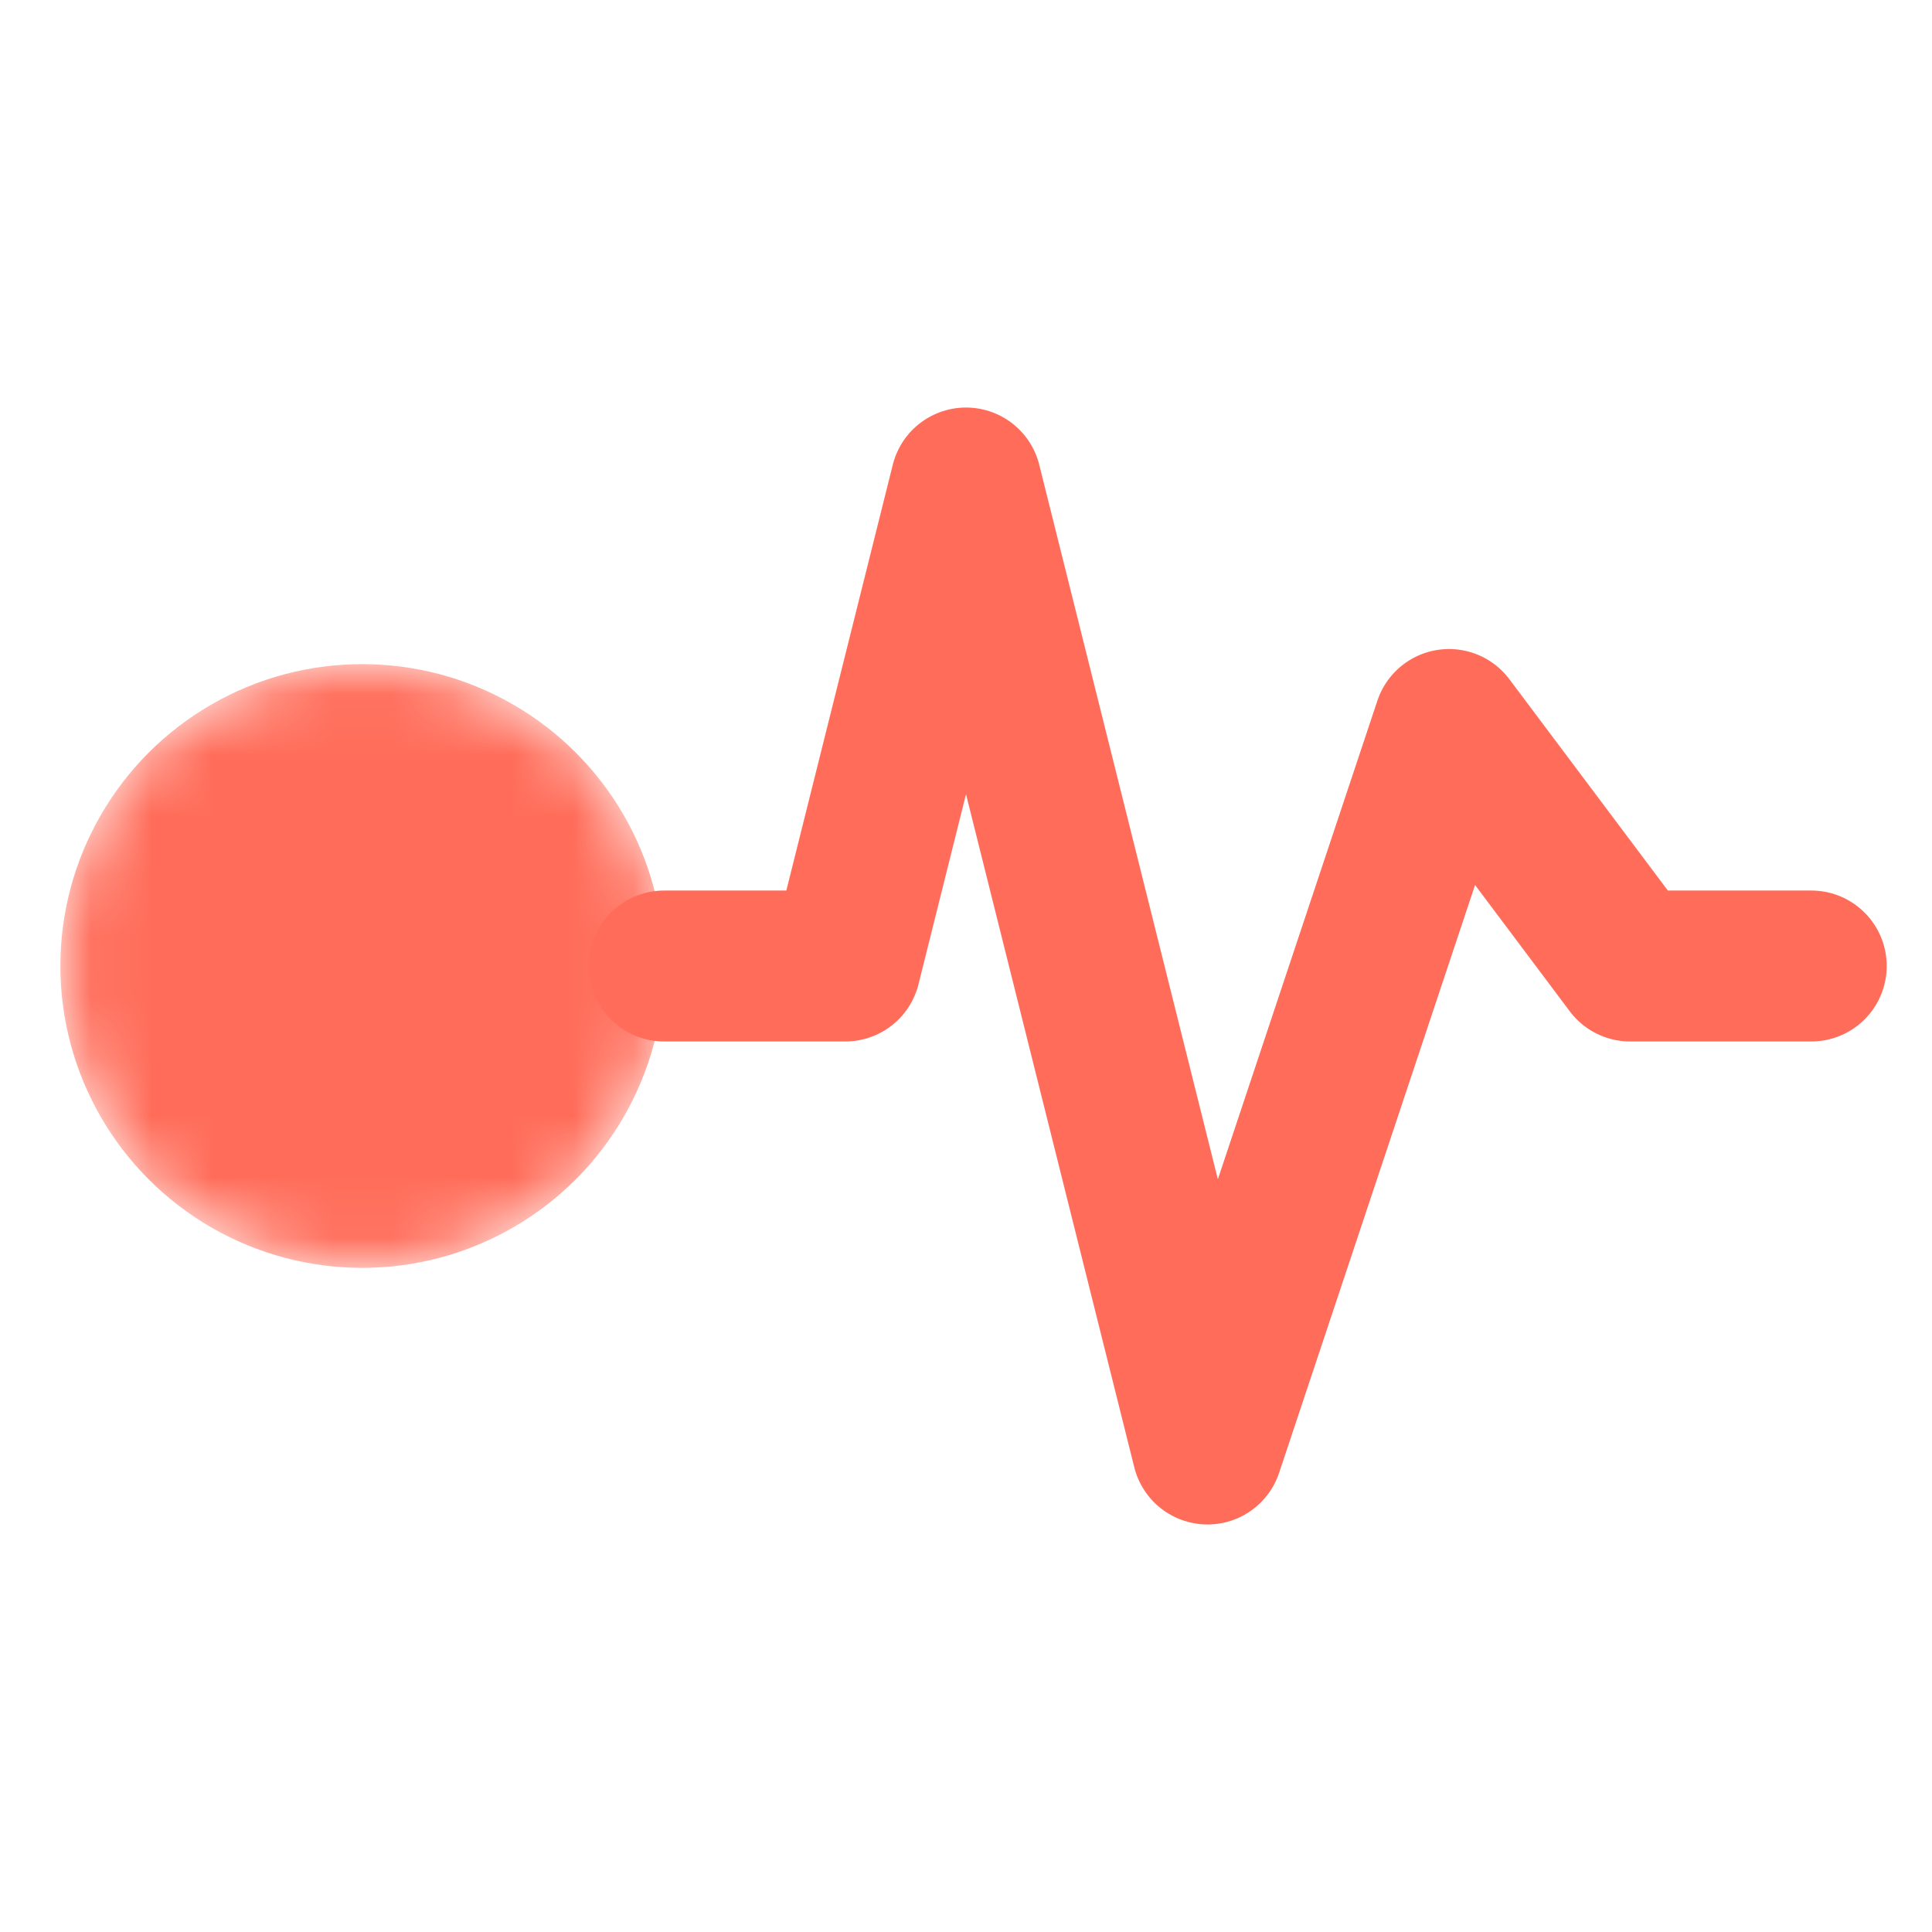 <svg xmlns="http://www.w3.org/2000/svg" viewBox="0 0 32 32" fill="none">
  <defs>
    <mask id="node-mask">
      <circle cx="6" cy="16" r="5" fill="white"/>
      <circle cx="6" cy="16" r="2.5" fill="black"/>
    </mask>
  </defs>

  <!-- Node circle with transparent hole -->
  <circle cx="6" cy="16" r="5" fill="#FF6D5A" mask="url(#node-mask)"/>

  <!-- Heartbeat pulse -->
  <polyline
    points="11,16 14,16 16,8 20,24 24,12 27,16 30,16"
    stroke="#FF6D5A"
    stroke-width="2.5"
    stroke-linecap="round"
    stroke-linejoin="round"
    fill="none"
  />
</svg>
